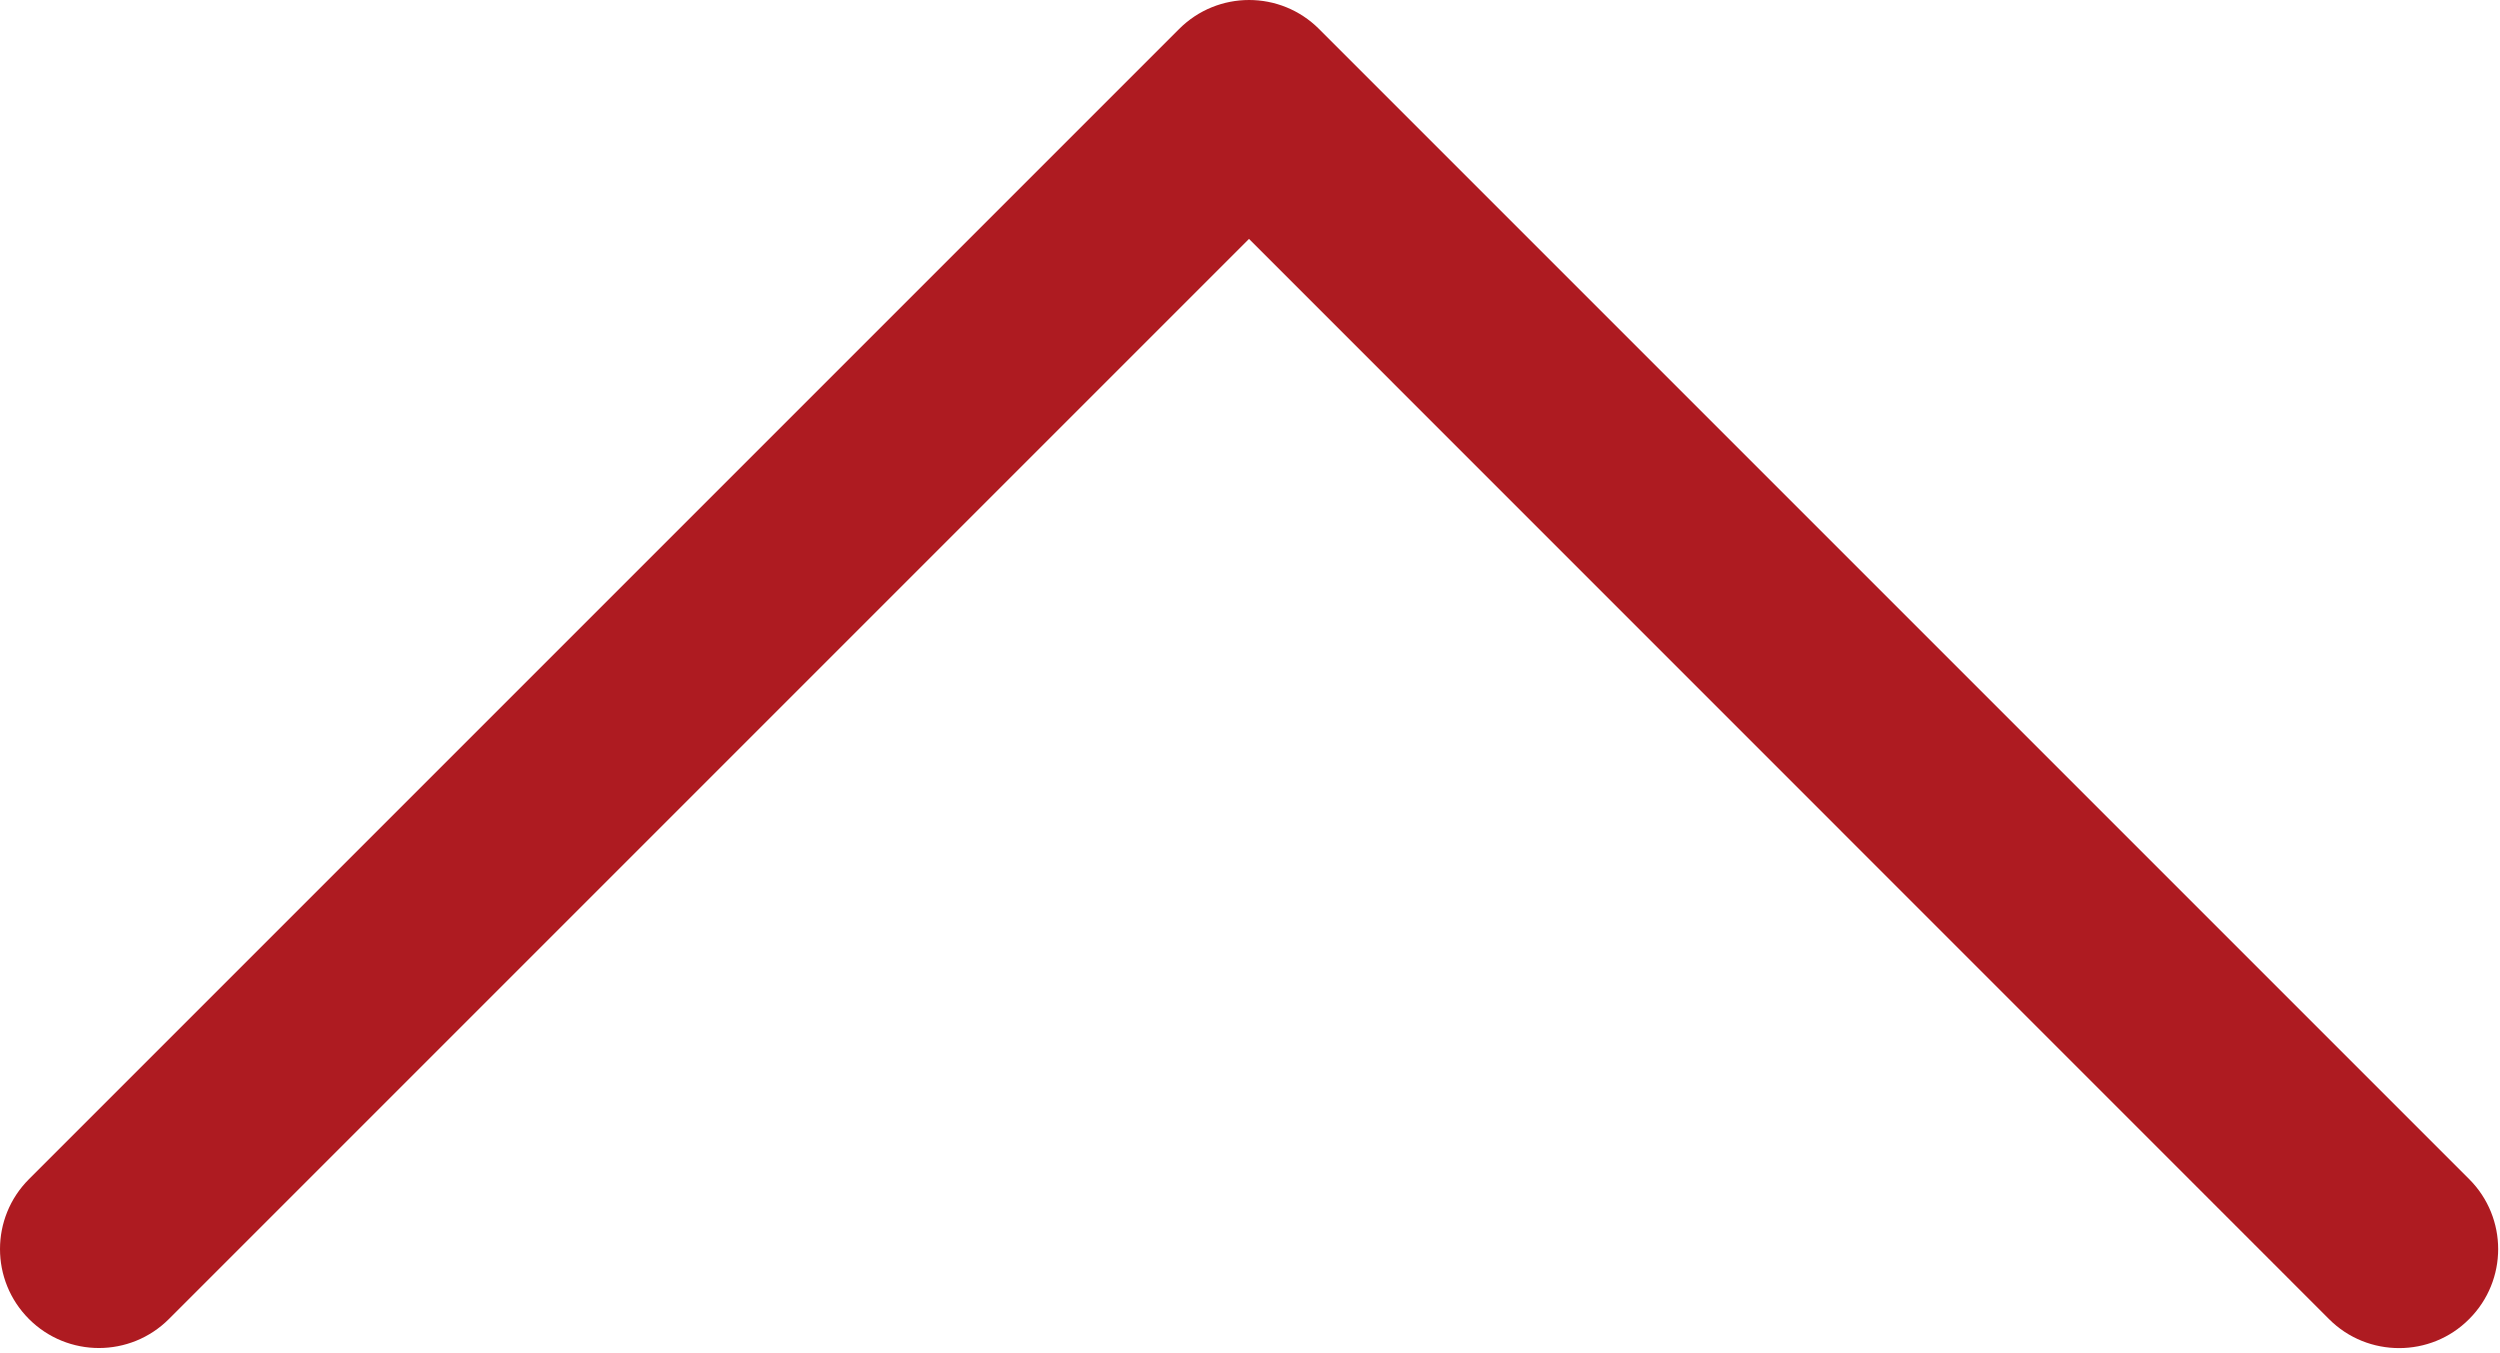 <?xml version="1.0" encoding="UTF-8"?> <svg xmlns="http://www.w3.org/2000/svg" width="414" height="224" viewBox="0 0 414 224" fill="none"> <path d="M397.299 223.245C393.101 223.245 388.902 221.658 385.702 218.458L206.835 39.565L27.968 218.432C21.568 224.832 11.2 224.832 4.8 218.432C-1.6 212.032 -1.6 201.664 4.8 195.264L195.264 4.8C201.664 -1.6 212.032 -1.6 218.432 4.8L408.896 195.264C415.296 201.664 415.296 212.032 408.896 218.432C405.696 221.658 401.498 223.245 397.299 223.245Z" fill="#AE1B21"></path> </svg> 